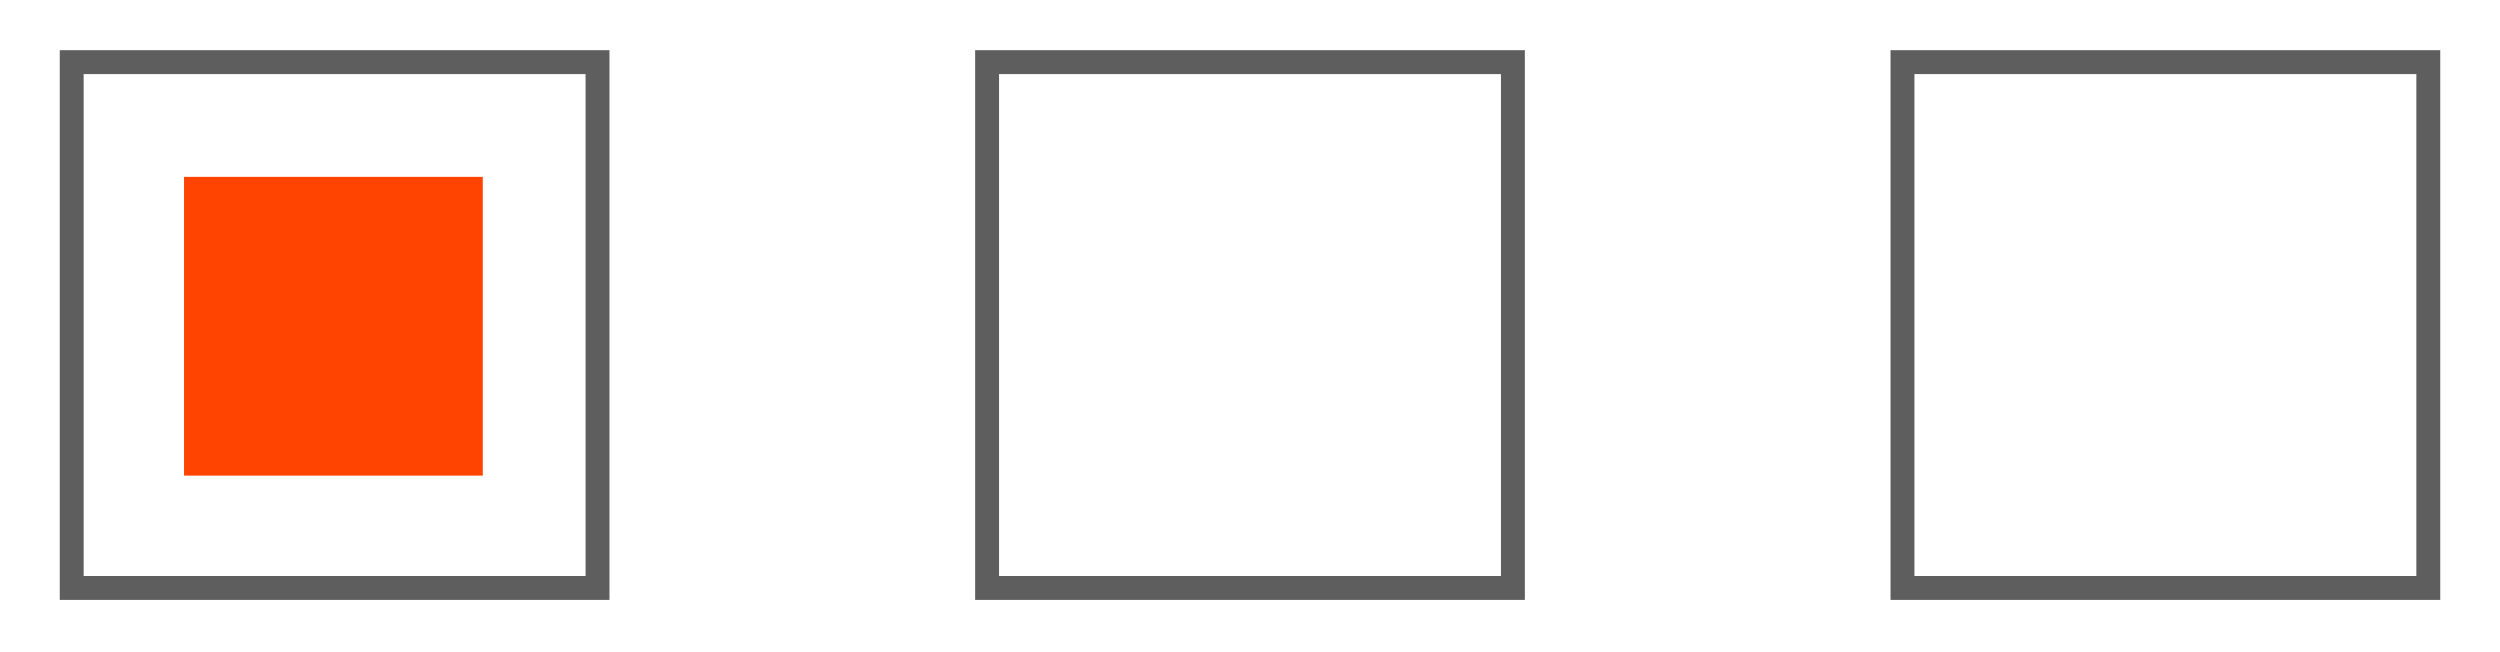 <?xml version="1.0" encoding="utf-8"?>
<!-- Generator: Adobe Illustrator 26.0.0, SVG Export Plug-In . SVG Version: 6.00 Build 0)  -->
<svg version="1.1" id="Слой_1" xmlns="http://www.w3.org/2000/svg" xmlns:xlink="http://www.w3.org/1999/xlink" x="0px" y="0px"
	 viewBox="0 0 104.6 27.3" style="enable-background:new 0 0 104.6 27.3;" xml:space="preserve">
<style type="text/css">
	.st0{fill:none;stroke:#5E5E5E;stroke-miterlimit:10;}
	.st1{fill:#FF4300;}
</style>
<rect x="3" y="2.6" class="st0" width="22" height="22"/>
<rect x="41.3" y="2.6" class="st0" width="22" height="22"/>
<rect x="79.6" y="2.6" class="st0" width="22" height="22"/>
<rect x="7.7" y="7.4" class="st1" width="12.5" height="12.5"/>
</svg>
